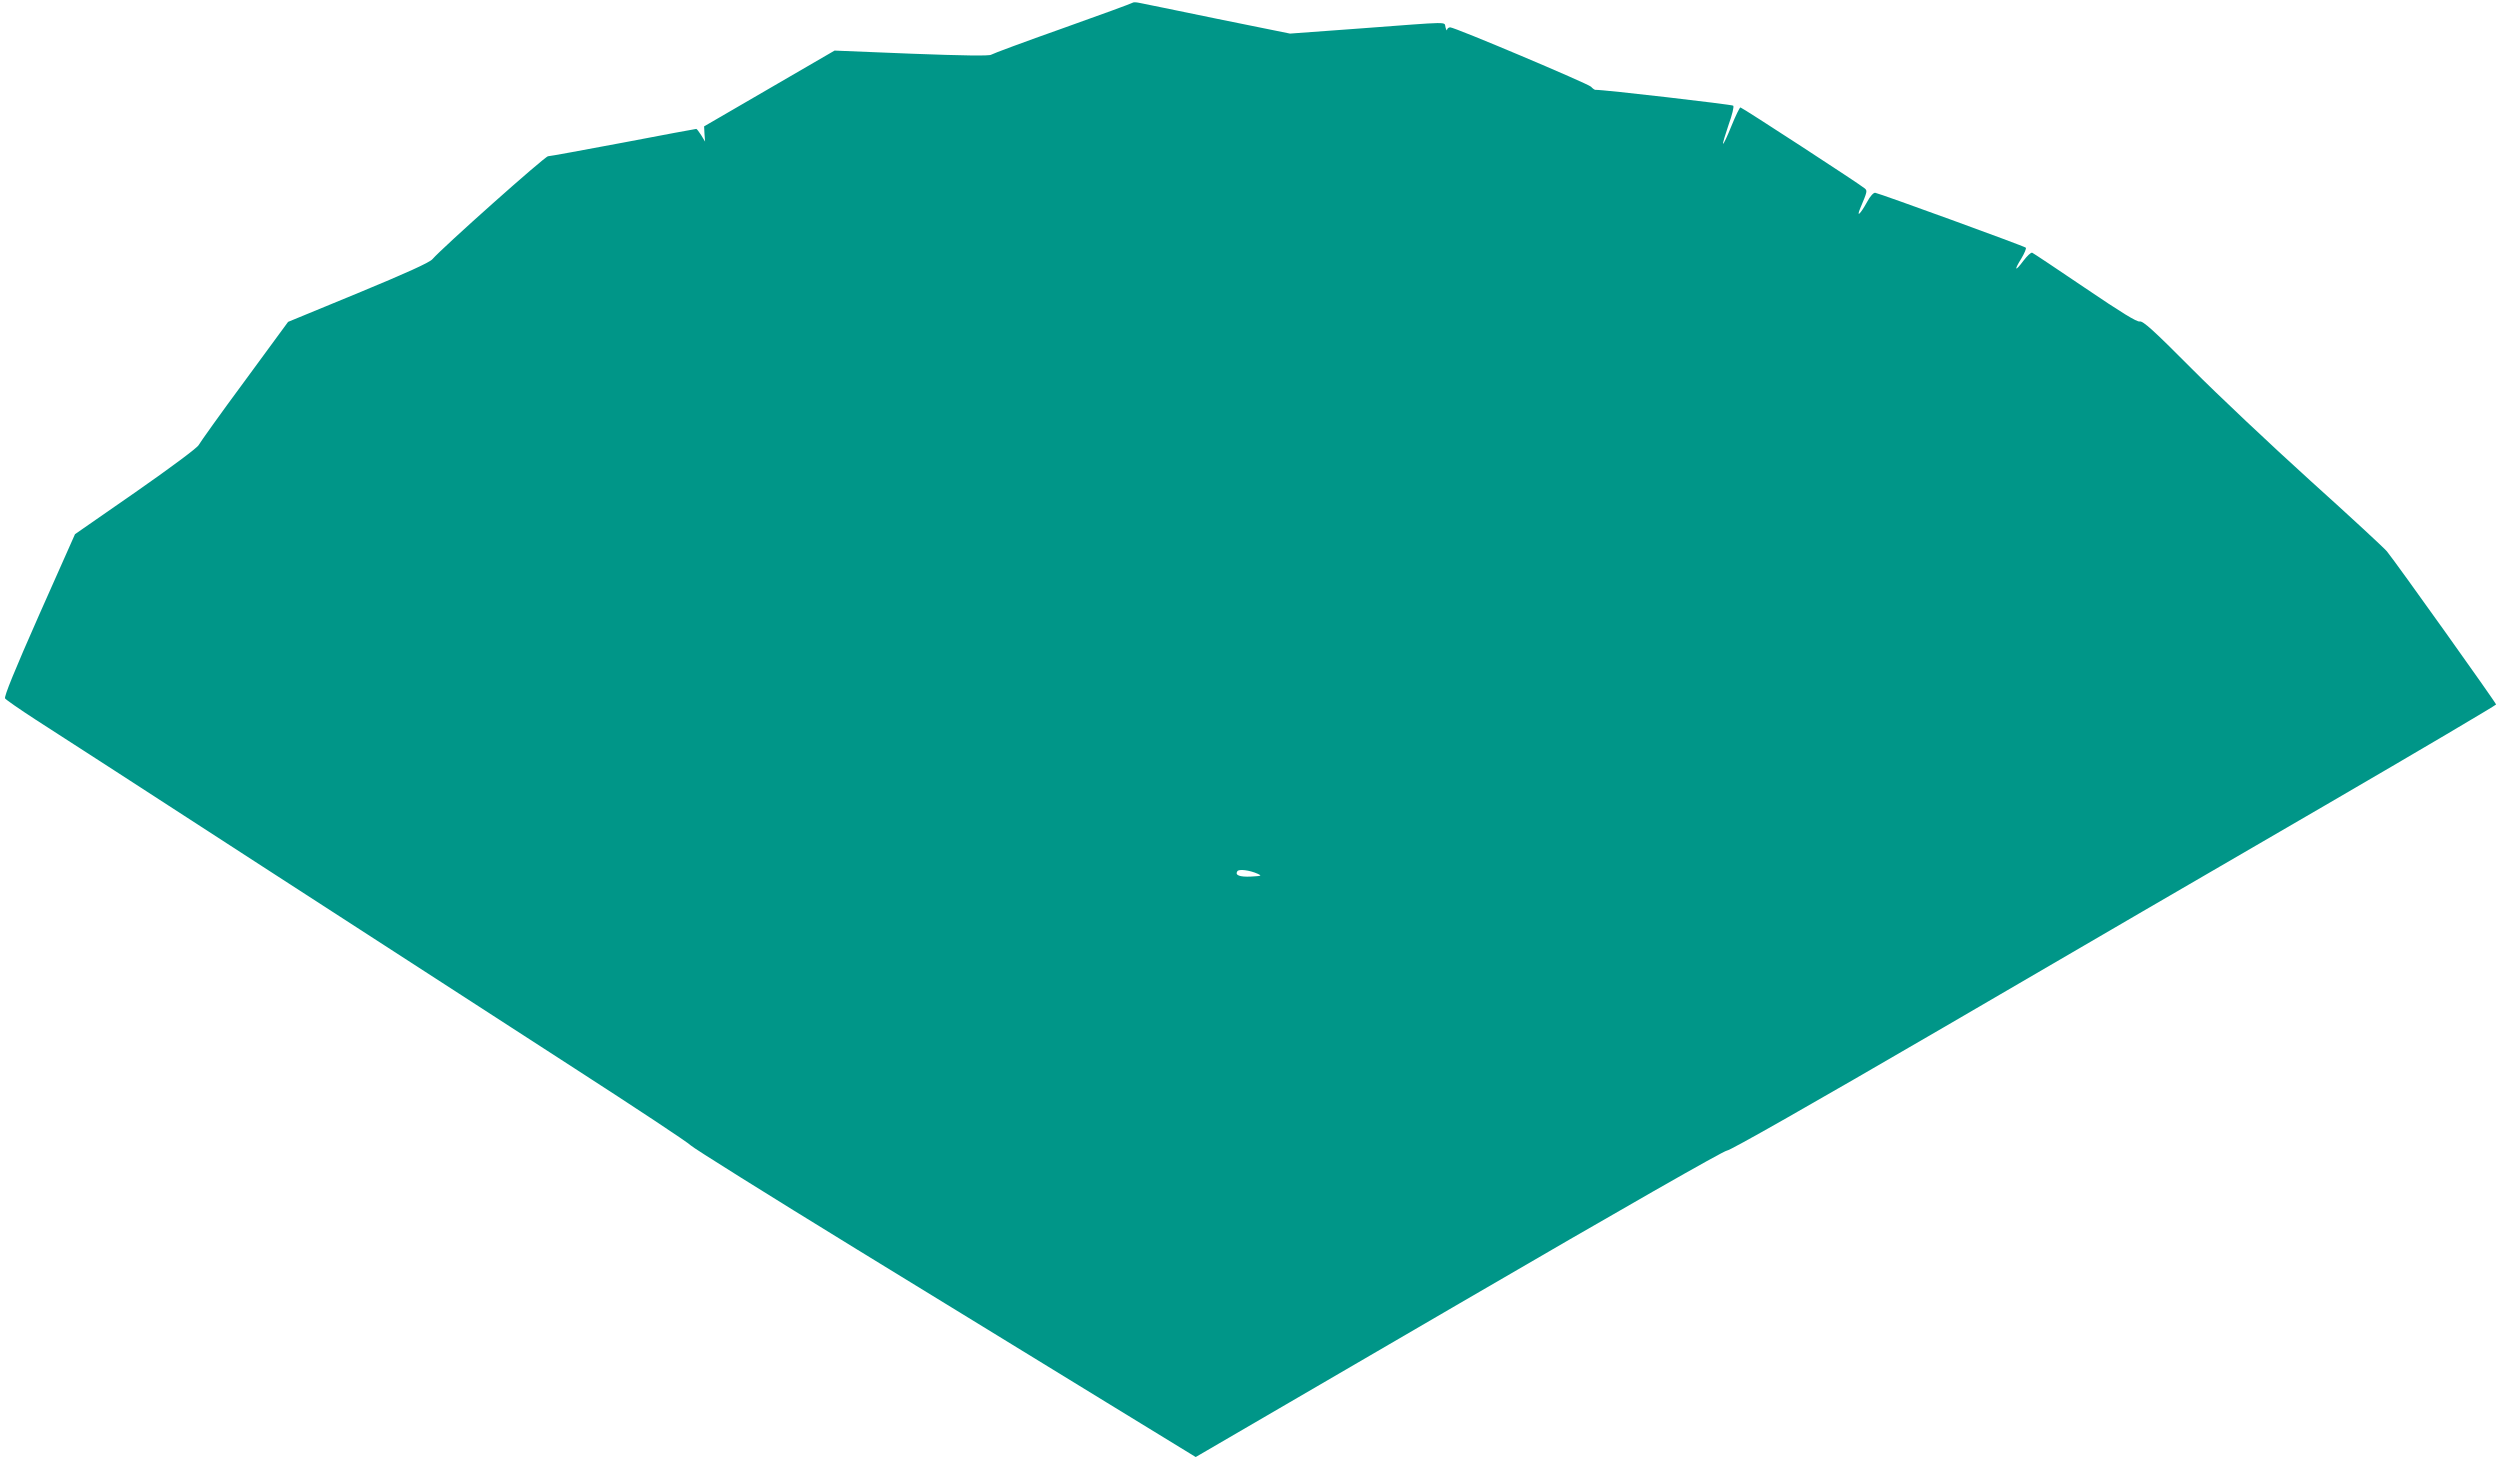 <?xml version="1.0" standalone="no"?>
<!DOCTYPE svg PUBLIC "-//W3C//DTD SVG 20010904//EN"
 "http://www.w3.org/TR/2001/REC-SVG-20010904/DTD/svg10.dtd">
<svg version="1.0" xmlns="http://www.w3.org/2000/svg"
 width="1280pt" height="747pt" viewBox="0 0 1280 747"
 preserveAspectRatio="xMidYMid meet">
<g transform="translate(0,747) scale(0.1,-0.1)"
fill="#009688" stroke="none">
<path d="M5799 7456 c-3 -3 -164 -62 -358 -131 -195 -69 -359 -130 -366 -135
-8 -7 -142 -5 -407 5 l-395 16 -334 -194 -334 -194 2 -39 3 -39 -20 33 c-11
17 -22 32 -25 32 -3 0 -171 -31 -374 -70 -202 -38 -376 -70 -385 -70 -16 0
-540 -467 -592 -527 -14 -17 -136 -72 -380 -173 l-359 -148 -223 -304 c-123
-166 -228 -314 -235 -327 -7 -14 -147 -118 -322 -240 l-311 -216 -184 -414
c-126 -285 -180 -418 -174 -427 5 -7 74 -55 154 -107 80 -51 604 -390 1165
-754 561 -363 1279 -828 1595 -1032 316 -204 585 -382 596 -395 12 -13 394
-252 850 -532 456 -279 1033 -633 1282 -786 l454 -278 1348 785 c841 490 1357
784 1372 784 14 -1 433 237 1108 630 597 348 1477 861 1957 1139 480 279 872
511 873 515 0 8 -511 725 -559 784 -14 17 -190 180 -391 361 -201 182 -475
440 -610 576 -194 195 -248 244 -265 240 -14 -3 -93 45 -280 172 -143 97 -265
178 -270 180 -6 3 -26 -16 -45 -41 -43 -58 -50 -51 -11 11 16 27 27 52 23 56
-8 8 -747 277 -771 281 -9 1 -26 -18 -41 -46 -35 -64 -57 -84 -35 -32 36 85
36 88 23 100 -21 19 -629 415 -637 415 -4 0 -25 -43 -46 -95 -21 -52 -40 -93
-43 -91 -2 3 11 46 28 96 19 53 29 94 24 99 -7 6 -670 83 -706 81 -4 0 -14 7
-22 16 -18 17 -697 304 -721 304 -8 0 -15 -6 -16 -12 -1 -7 -4 -2 -8 12 -9 30
41 30 -441 -6 l-355 -26 -375 76 c-206 43 -386 79 -400 82 -14 3 -28 3 -31 0z
m641 -4460 c22 -10 19 -11 -34 -14 -59 -3 -84 7 -71 27 7 13 63 6 105 -13z"/>
</g>
</svg>
